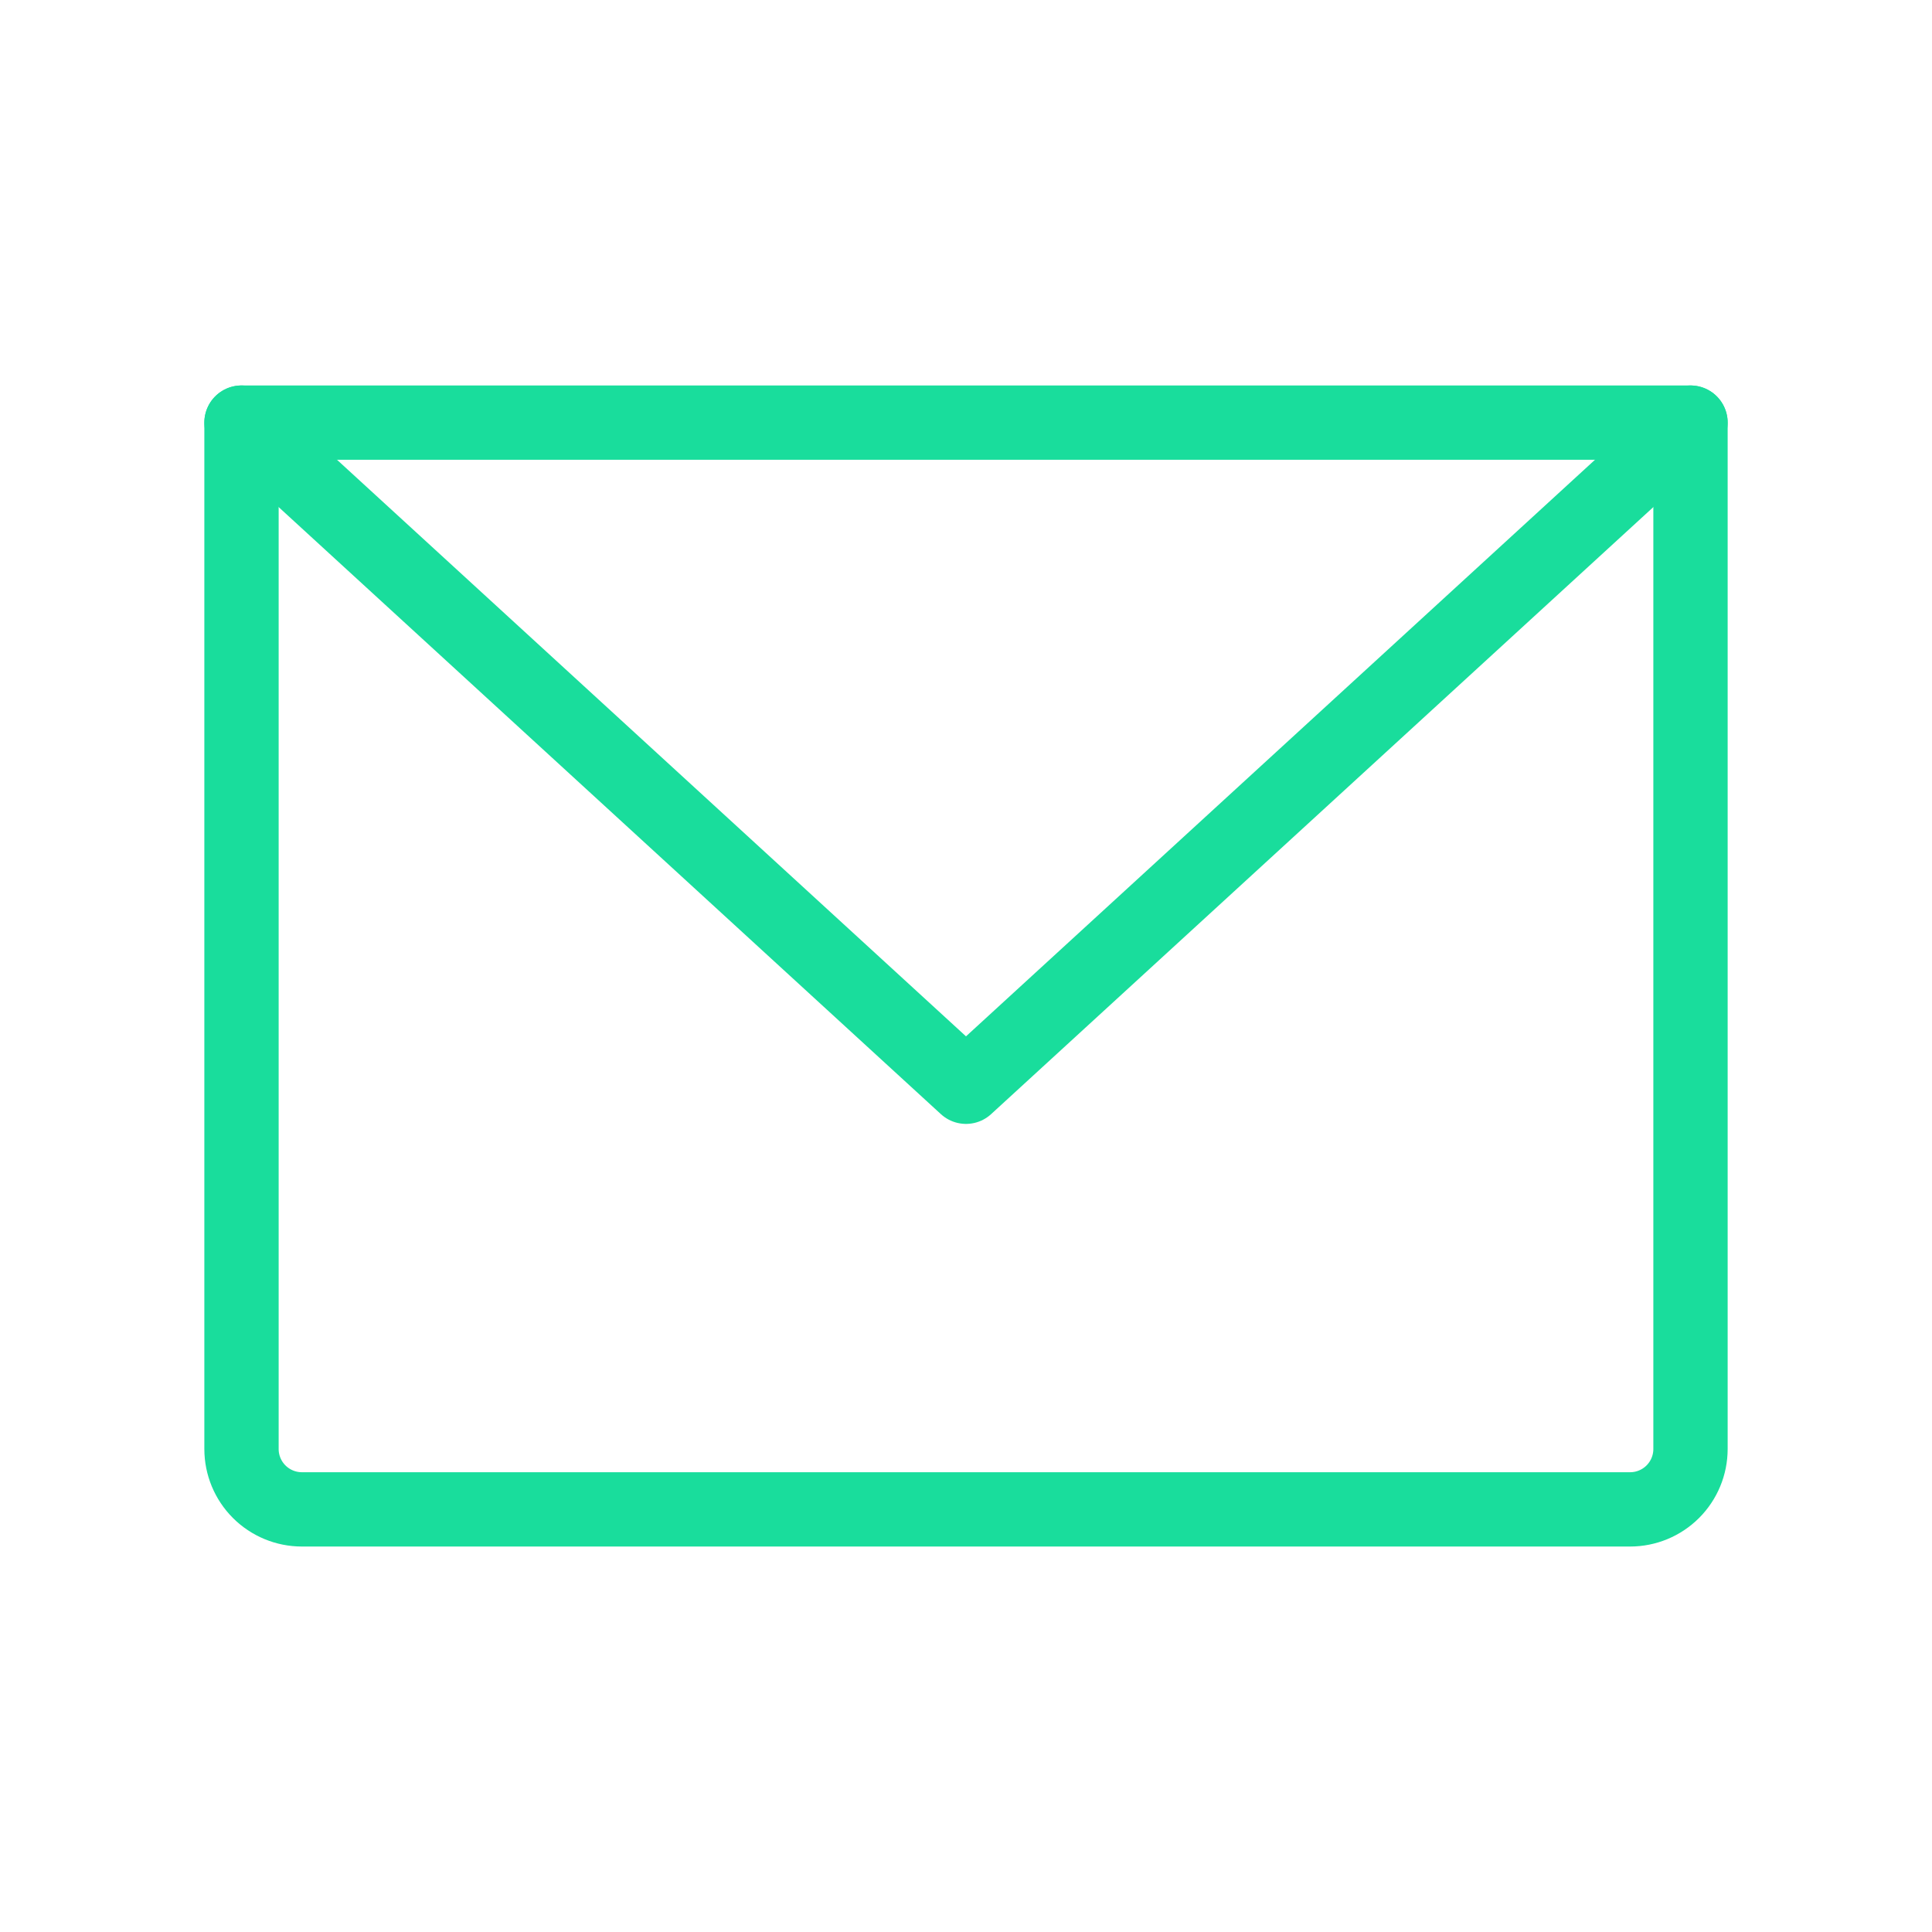 <svg width="52" height="52" viewBox="0 0 52 52" fill="none" xmlns="http://www.w3.org/2000/svg">
<g clip-path="url(#clip0_169_1913)">
<path d="M6.5 11.375H45.5V39C45.5 39.431 45.329 39.844 45.024 40.149C44.719 40.454 44.306 40.625 43.875 40.625H8.125C7.694 40.625 7.281 40.454 6.976 40.149C6.671 39.844 6.5 39.431 6.5 39V11.375Z" stroke="#19DD9C" stroke-width="2" stroke-linecap="round" stroke-linejoin="round"/>
<path d="M45.5 11.375L26 29.25L6.5 11.375" stroke="#19DD9C" stroke-width="2" stroke-linecap="round" stroke-linejoin="round"/>
</g>
<defs>
<clipPath id="clip0_169_1913">
<rect width="52" height="52" fill="white"/>
</clipPath>
</defs>
</svg>
